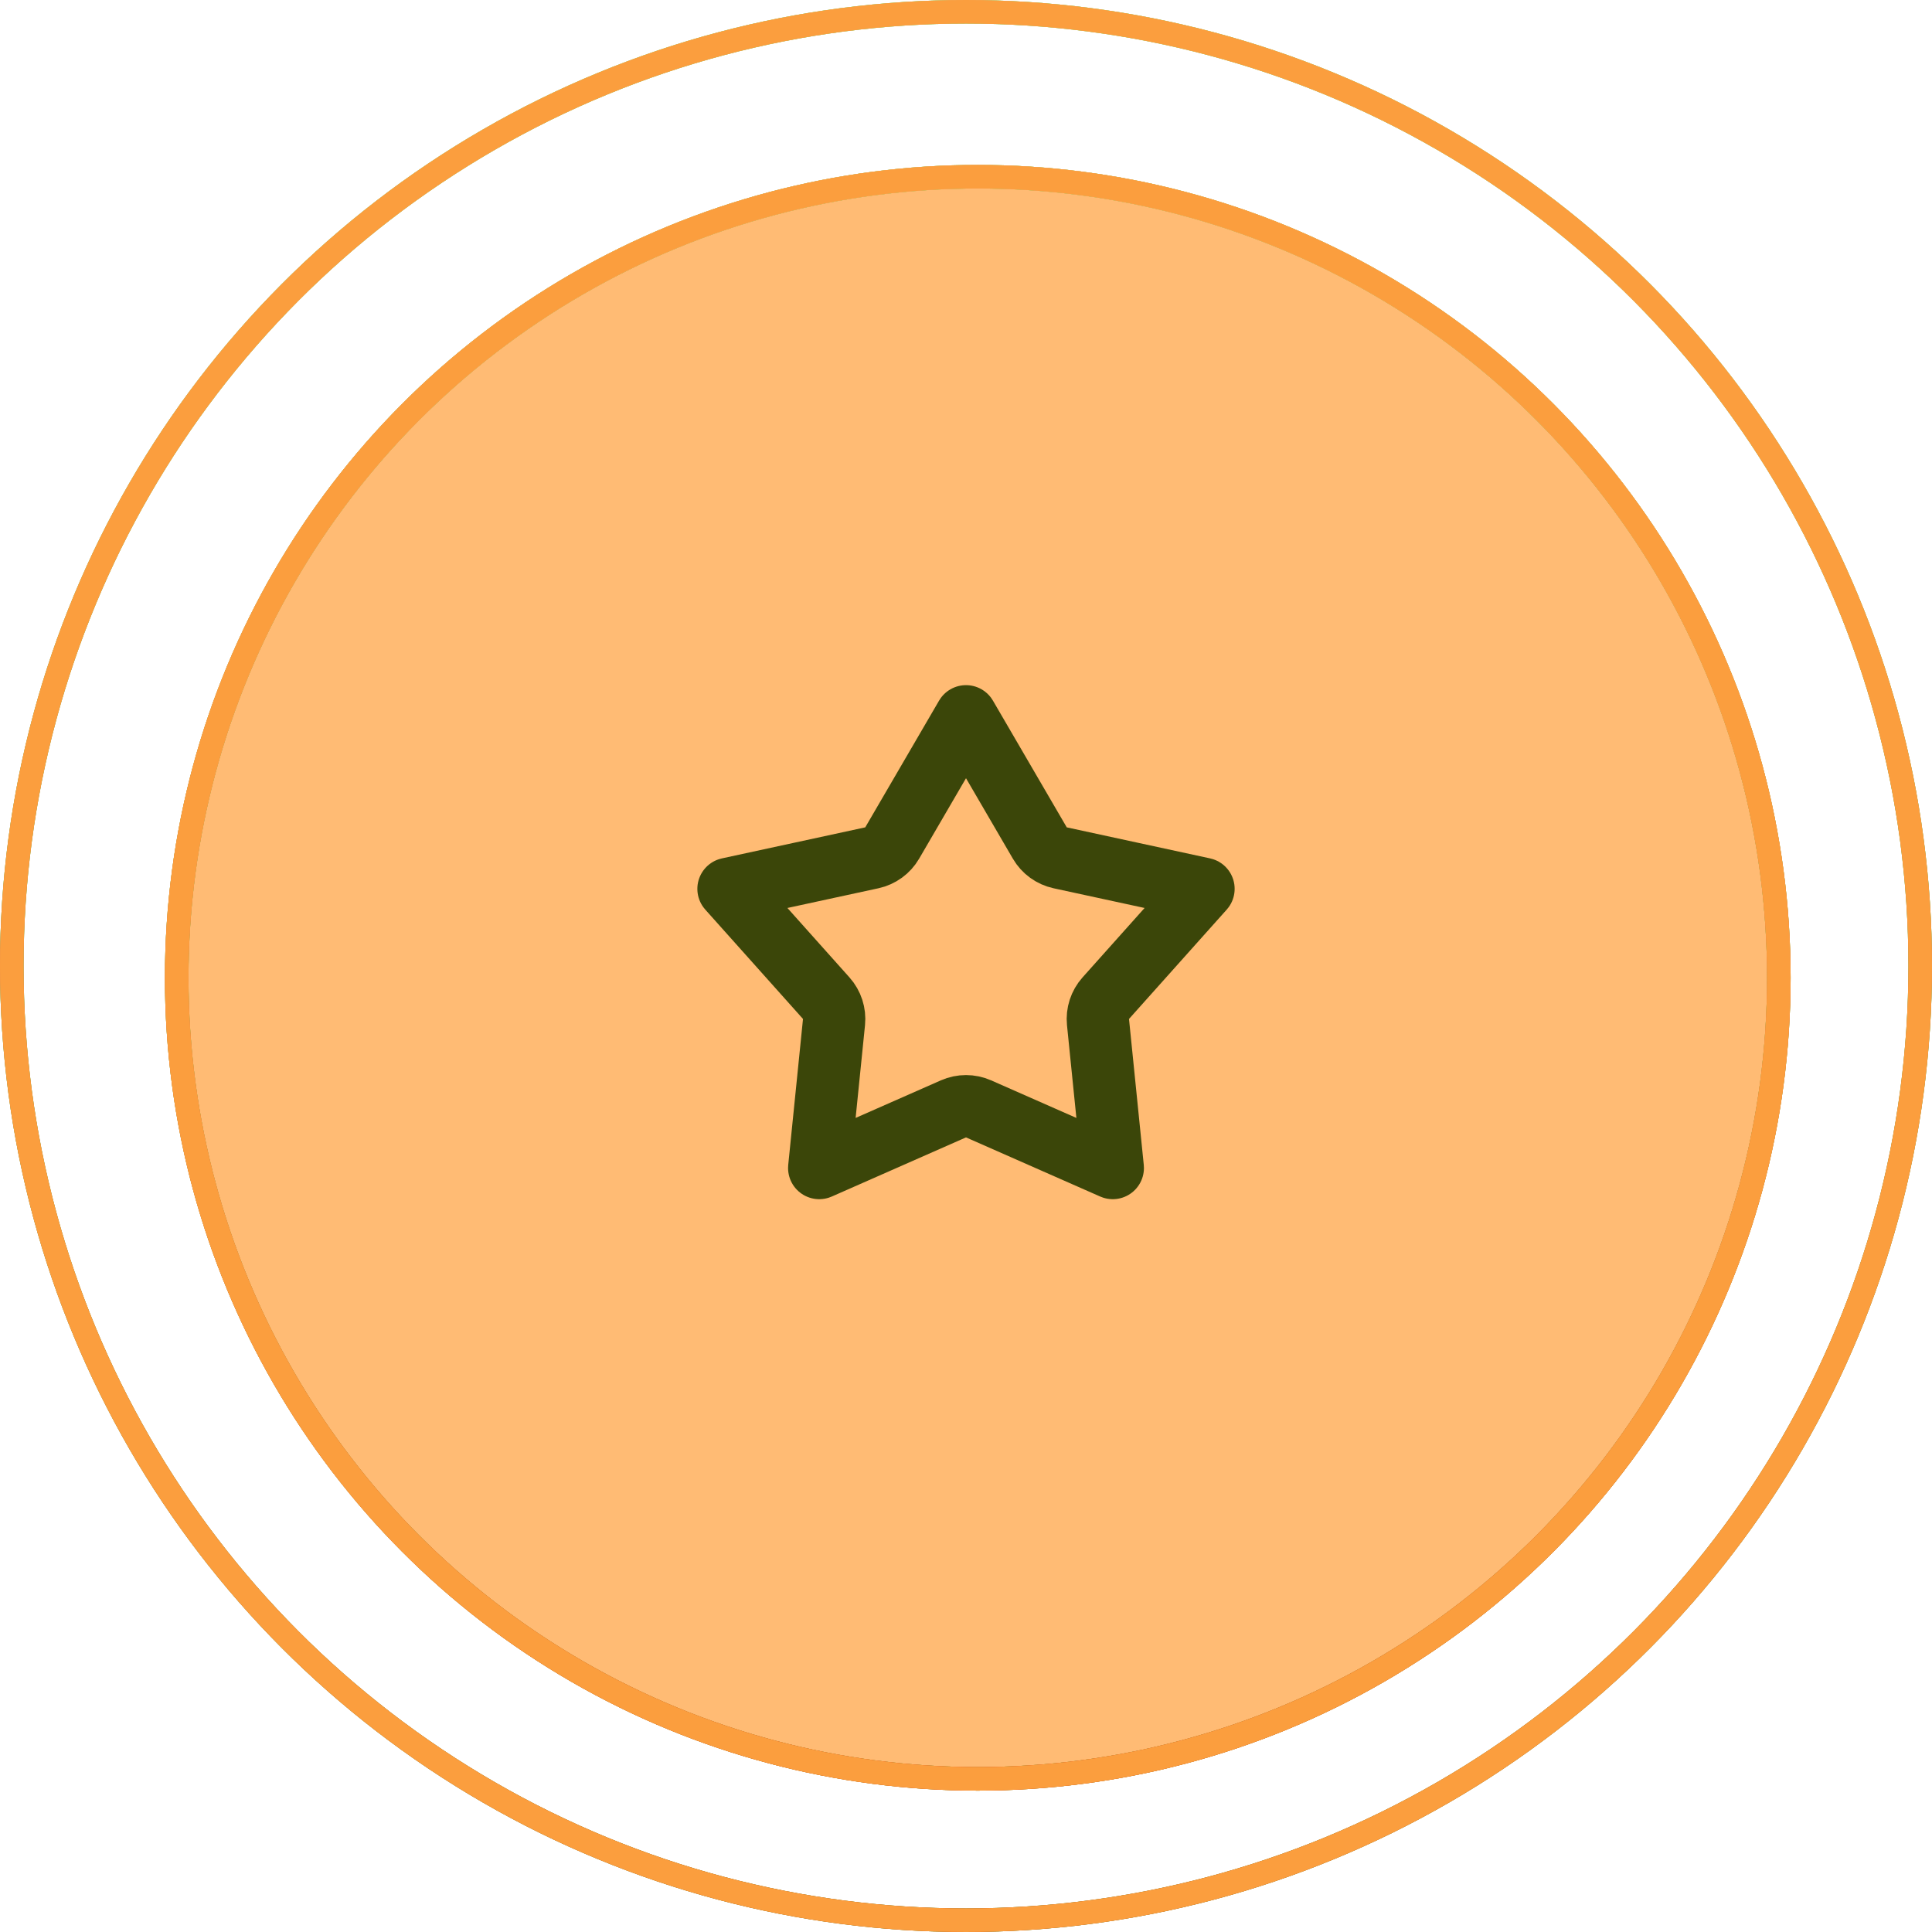 <svg xmlns="http://www.w3.org/2000/svg" width="62" height="62" viewBox="0 0 62 62" fill="none"><circle cx="31.378" cy="31.378" r="25.707" fill="#FFBB74"></circle><circle cx="31.378" cy="31.378" r="25.707" stroke="url(#paint0_linear_164_842)" stroke-width="0.756"></circle><circle cx="31.378" cy="31.378" r="25.707" stroke="#FB9E3E" stroke-width="0.756"></circle><circle cx="31.378" cy="31.378" r="25.707" stroke="url(#paint1_linear_164_842)" stroke-width="0.756"></circle><circle cx="31.378" cy="31.378" r="25.707" stroke="#FB9E3E" stroke-width="0.756"></circle><path d="M33.369 27.054C33.51 27.296 33.747 27.468 34.021 27.528L38.621 28.524L35.485 32.033C35.298 32.243 35.208 32.521 35.236 32.8L35.71 37.483L31.403 35.585C31.146 35.472 30.854 35.472 30.597 35.585L26.29 37.483L26.764 32.8C26.792 32.521 26.702 32.243 26.515 32.033L23.379 28.524L27.979 27.528C28.253 27.468 28.49 27.296 28.631 27.054L31 22.987L33.369 27.054Z" stroke="#3B4609" stroke-width="2" stroke-linejoin="round"></path><circle cx="31" cy="31" r="30.622" stroke="url(#paint2_linear_164_842)" stroke-width="0.756"></circle><circle cx="31" cy="31" r="30.622" stroke="url(#paint3_linear_164_842)" stroke-width="0.756"></circle><circle cx="31" cy="31" r="30.622" stroke="#FB9E3E" stroke-width="0.756"></circle><defs><linearGradient id="paint0_linear_164_842" x1="31.378" y1="5.293" x2="31.378" y2="57.464" gradientUnits="userSpaceOnUse"><stop stop-color="#00FF29"></stop><stop offset="1" stop-color="#01C721"></stop></linearGradient><linearGradient id="paint1_linear_164_842" x1="31.378" y1="5.293" x2="31.378" y2="57.462" gradientUnits="userSpaceOnUse"><stop stop-color="#FAAD81"></stop><stop offset="1" stop-color="#F14924"></stop></linearGradient><linearGradient id="paint2_linear_164_842" x1="31" y1="0" x2="31" y2="62" gradientUnits="userSpaceOnUse"><stop stop-color="#00FF29"></stop><stop offset="1" stop-color="#01C721"></stop></linearGradient><linearGradient id="paint3_linear_164_842" x1="31" y1="0" x2="31" y2="61.998" gradientUnits="userSpaceOnUse"><stop stop-color="#FAAD81"></stop><stop offset="1" stop-color="#F14924"></stop></linearGradient></defs></svg>